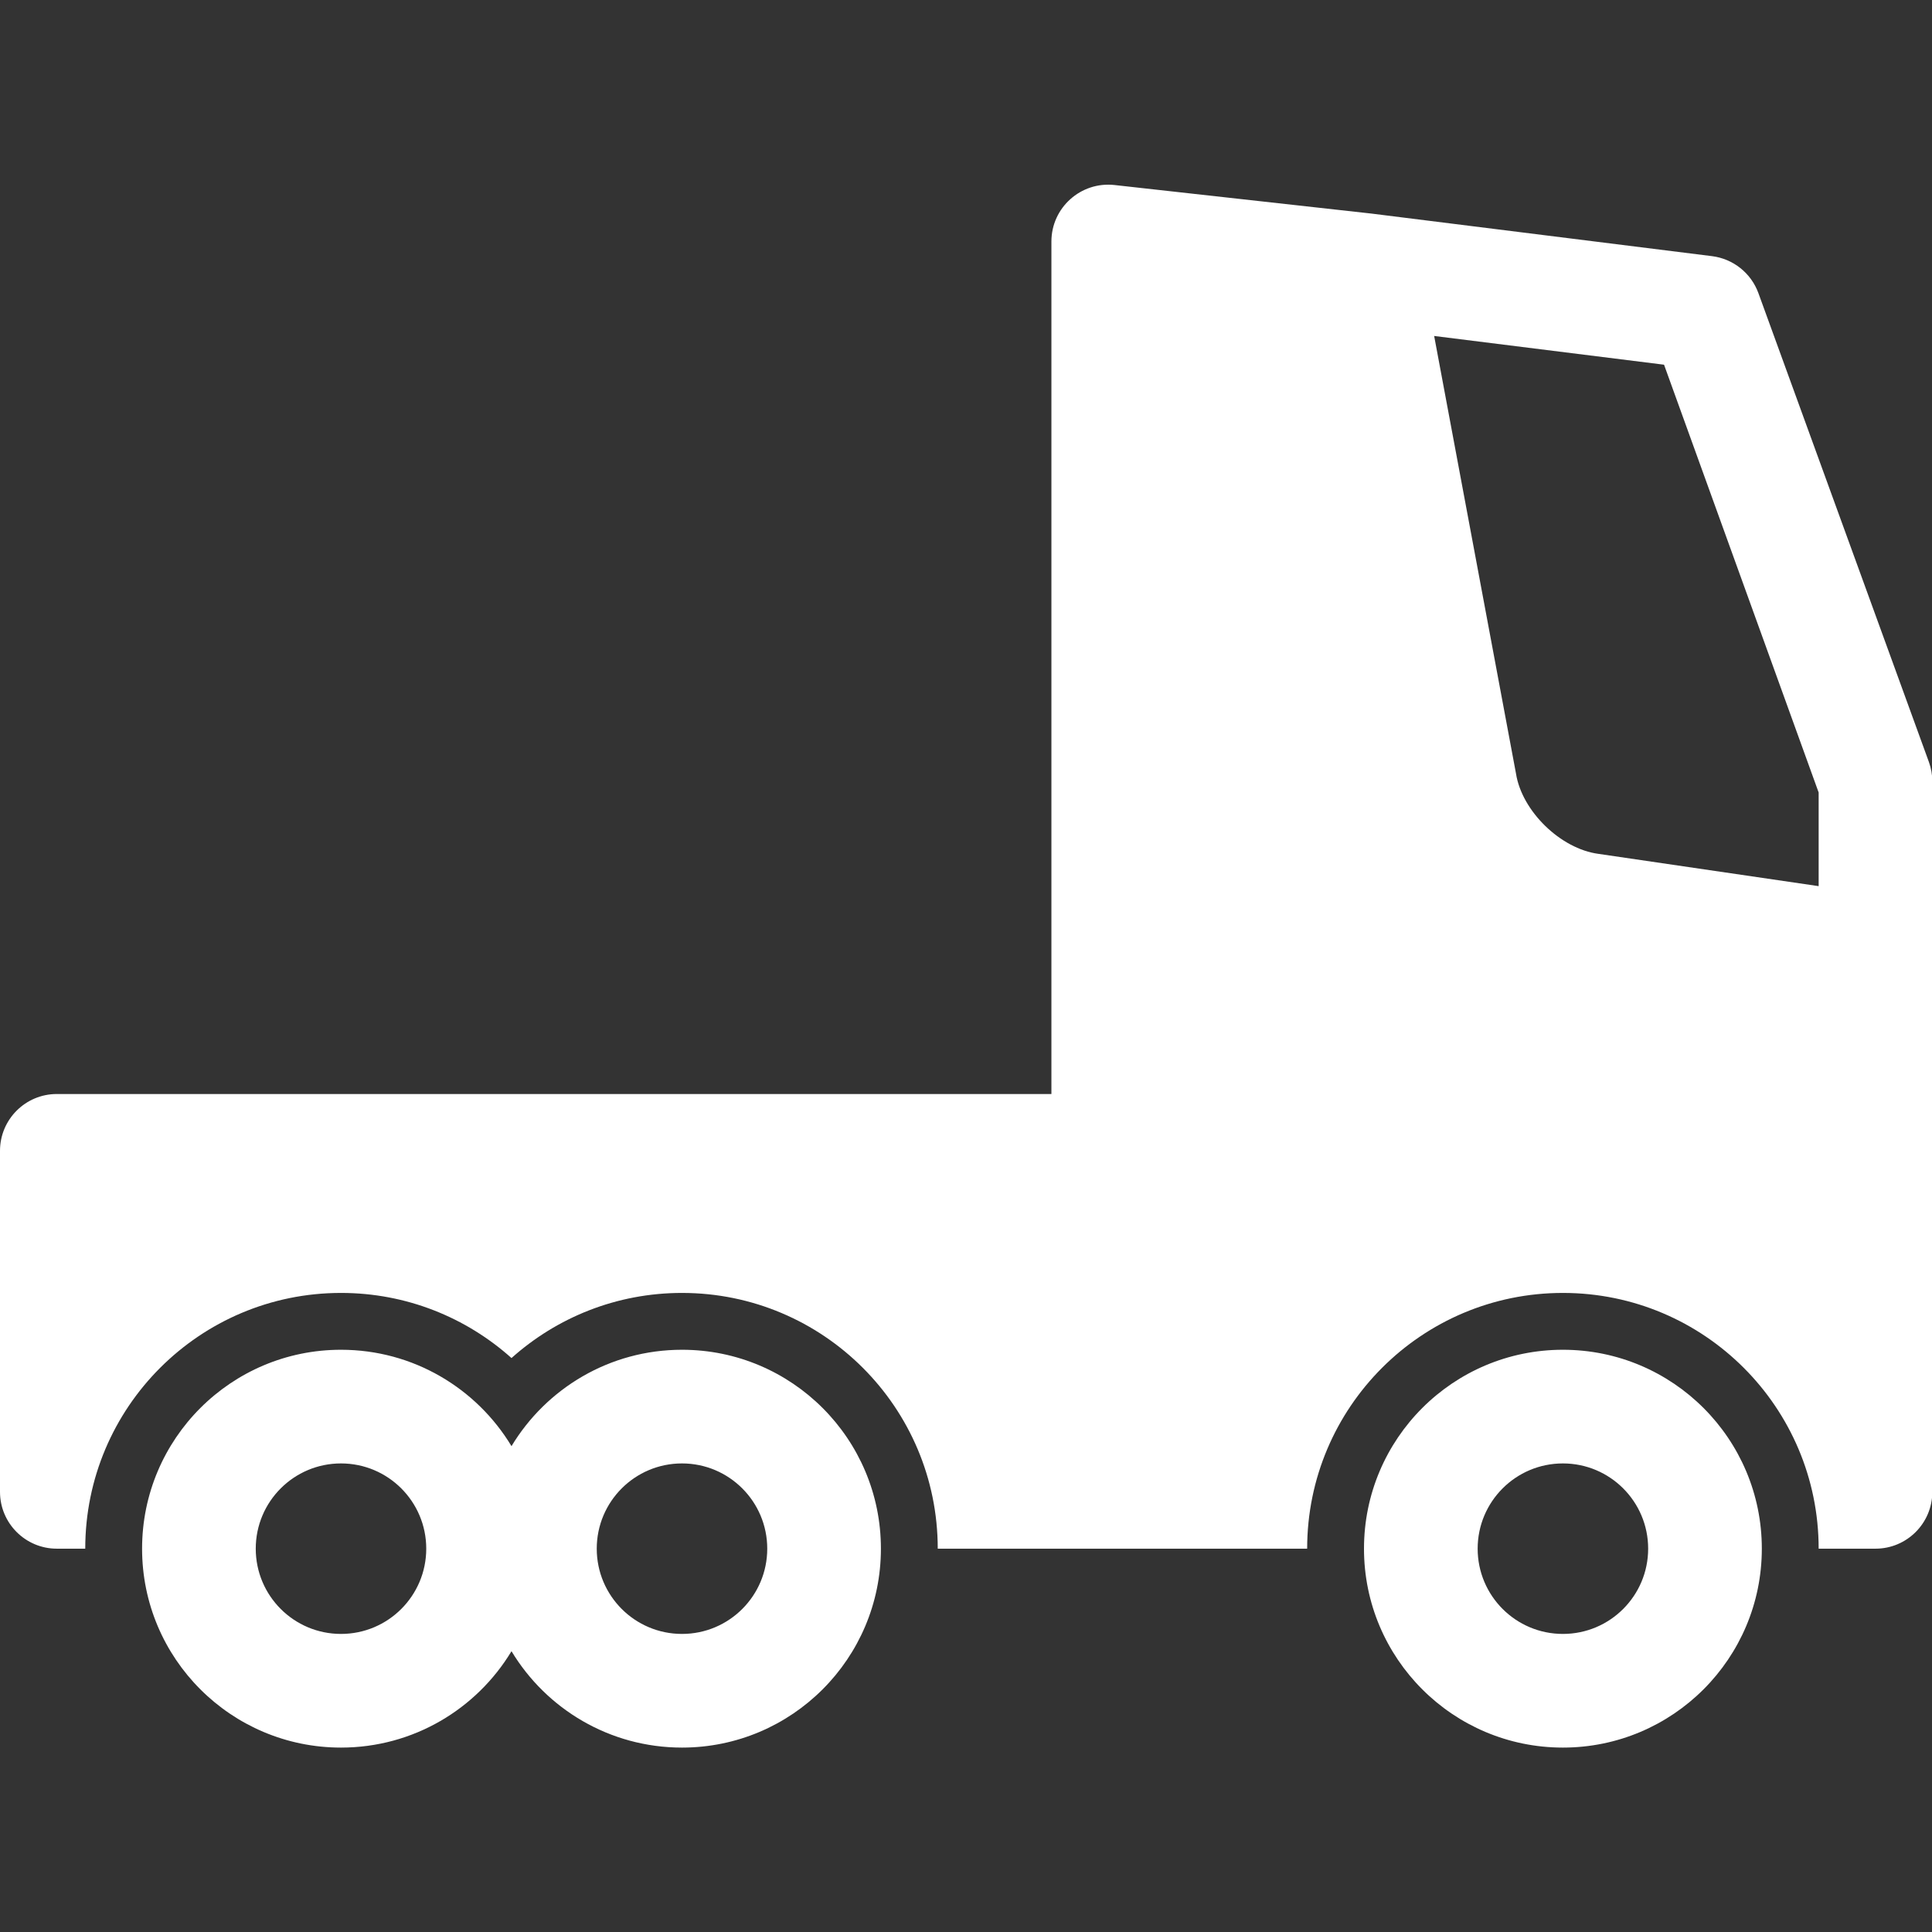 <?xml version="1.0" encoding="UTF-8" standalone="no"?>
<!DOCTYPE svg PUBLIC "-//W3C//DTD SVG 1.1//EN" "http://www.w3.org/Graphics/SVG/1.1/DTD/svg11.dtd">
<svg width="100%" height="100%" viewBox="0 0 120 120" version="1.1" xmlns="http://www.w3.org/2000/svg" xmlns:xlink="http://www.w3.org/1999/xlink" xml:space="preserve" xmlns:serif="http://www.serif.com/" style="fill-rule:evenodd;clip-rule:evenodd;stroke-linejoin:round;stroke-miterlimit:2;">
    <rect x="0" y="0" width="120" height="120" fill="#333333" stroke="none"/>
    <g transform="matrix(1.765,0,0,1.765,-1.42109e-14,11.471)">
        <path d="M68,46L68,21C68,20.767 67.959,20.536 67.88,20.317L61.88,3.817C61.623,3.111 60.993,2.609 60.248,2.515L48.248,1.015C48.239,1.014 48.22,1.012 48.22,1.012L39.221,0.012C38.036,-0.119 37,0.808 37,2L37,32L2,32C0.895,32 0,32.895 0,34L0,46C0,47.105 0.895,48 2,48L3,48C3,43.029 7.029,39 12,39C14.305,39 16.408,39.867 18,41.292C19.592,39.867 21.695,39 24,39C28.971,39 33,43.029 33,48L46,48C46,43.029 50.029,39 55,39C59.971,39 64,43.029 64,48L66,48C67.105,48 68,47.105 68,46ZM50.469,5.324L58.559,6.335L64,21.39L64,24.685L56.251,23.549C54.915,23.371 53.558,22.044 53.35,20.728L50.469,5.324ZM18,51.608C19.225,53.64 21.454,55 24,55C27.866,55 31,51.866 31,48C31,44.134 27.866,41 24,41C21.454,41 19.225,42.36 18,44.392C16.775,42.36 14.546,41 12,41C8.134,41 5,44.134 5,48C5,51.866 8.134,55 12,55C14.546,55 16.775,53.64 18,51.608ZM21,48C21,46.343 22.343,45 24,45C25.657,45 27,46.343 27,48C27,49.657 25.657,51 24,51C22.343,51 21,49.657 21,48ZM9,48C9,46.343 10.343,45 12,45C13.657,45 15,46.343 15,48C15,49.657 13.657,51 12,51C10.343,51 9,49.657 9,48ZM62,48C62,44.134 58.866,41 55,41C51.134,41 48,44.134 48,48C48,51.866 51.134,55 55,55C58.866,55 62,51.866 62,48ZM52,48C52,46.343 53.343,45 55,45C56.657,45 58,46.343 58,48C58,49.657 56.657,51 55,51C53.343,51 52,49.657 52,48Z" style="fill:white;"/>
    </g>
</svg>
